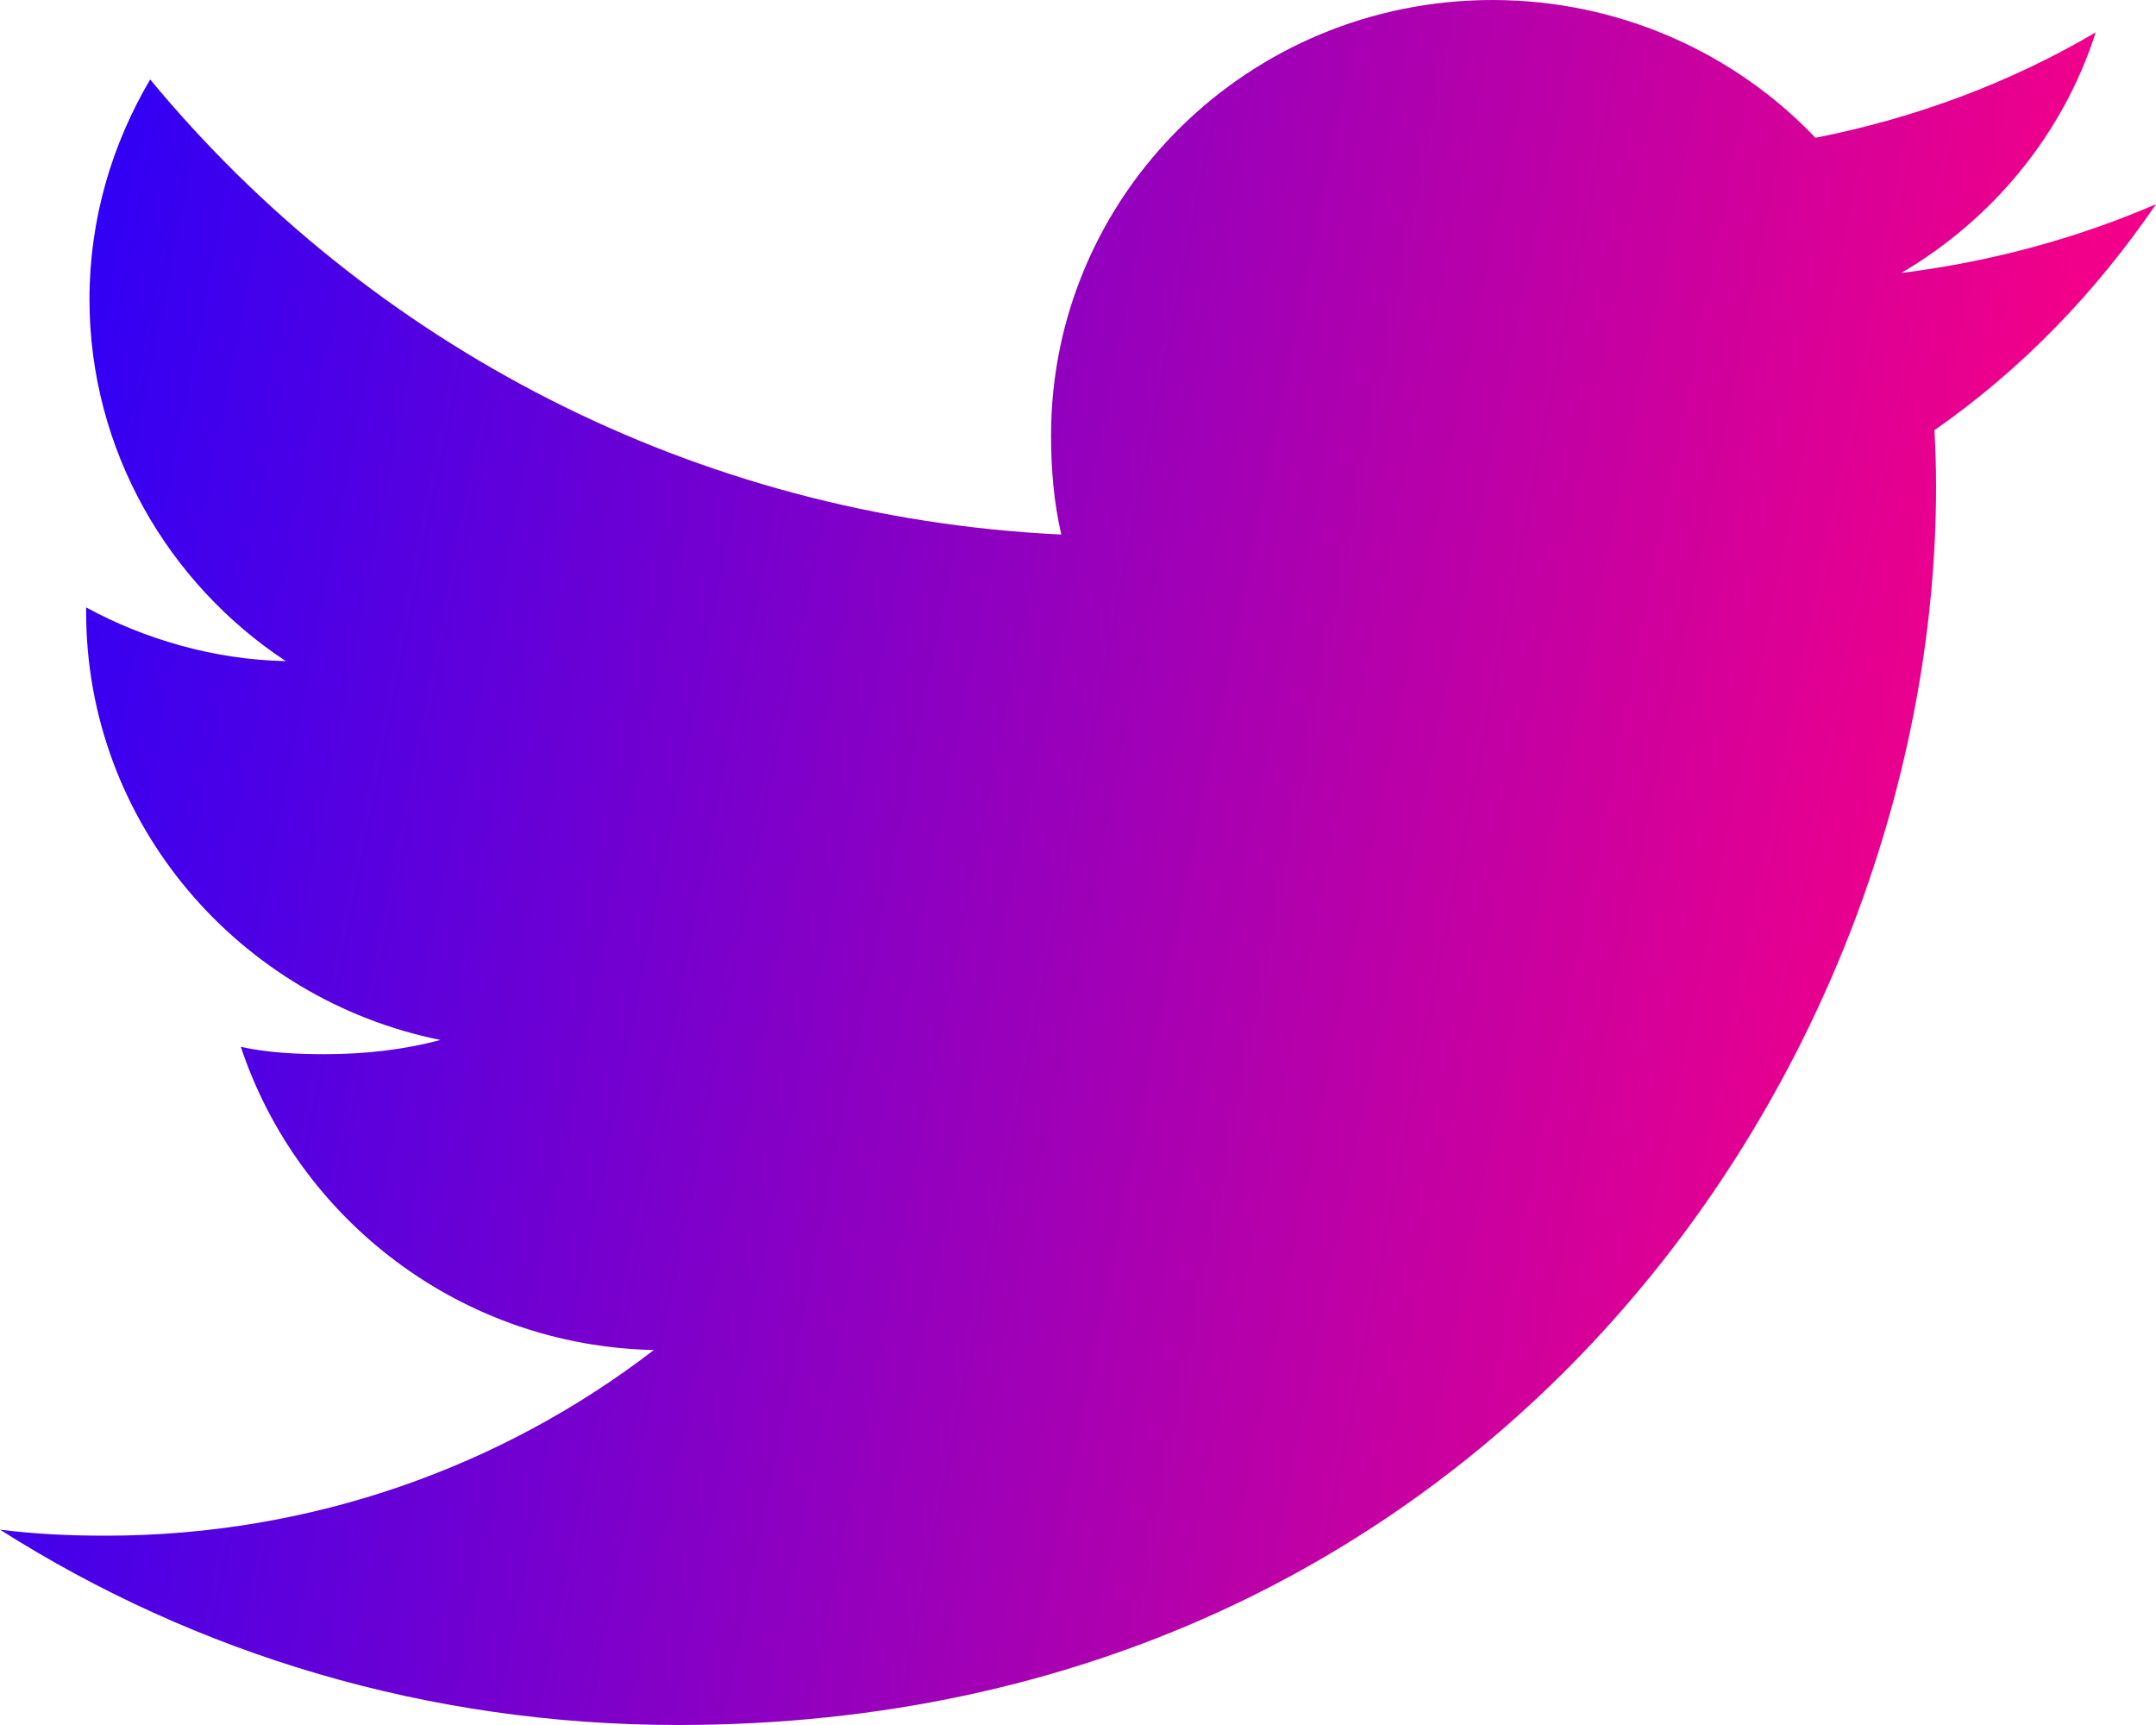 <svg xmlns="http://www.w3.org/2000/svg" width="20" height="16" viewBox="0 0 20 16">
    <defs>
        <linearGradient id="obz1omg3ra" x1="-1.08%" x2="90.622%" y1="37.155%" y2="51.376%">
            <stop offset="0%" stop-color="#2D00F7"/>
            <stop offset="100%" stop-color="#F20089"/>
        </linearGradient>
    </defs>
    <g fill="none" fill-rule="evenodd">
        <g fill="url(#obz1omg3ra)" transform="translate(-197 -696)">
            <g>
                <path d="M20 1.894c-.744.321-1.536.534-2.363.638.85-.5 1.5-1.285 1.804-2.232-.792.466-1.667.794-2.6.978C16.09.488 15.016 0 13.846 0 11.576 0 9.75 1.814 9.75 4.038c0 .32.027.628.095.92C6.435 4.796 3.419 3.187 1.393.737 1.038 1.34.83 2.032.83 2.776c0 1.399.732 2.638 1.821 3.356-.658-.013-1.305-.2-1.852-.498v.045C.8 7.64 2.221 9.27 4.085 9.646c-.334.09-.697.132-1.075.132-.262 0-.527-.014-.776-.068.531 1.598 2.038 2.774 3.831 2.812-1.395 1.074-3.166 1.722-5.084 1.722-.336 0-.658-.015-.981-.056C1.816 15.342 3.969 16 6.29 16c7.545 0 11.67-6.154 11.67-11.488 0-.178-.006-.35-.015-.522.814-.568 1.497-1.279 2.055-2.096z" transform="translate(197 696)"/>
            </g>
        </g>
    </g>
</svg>
